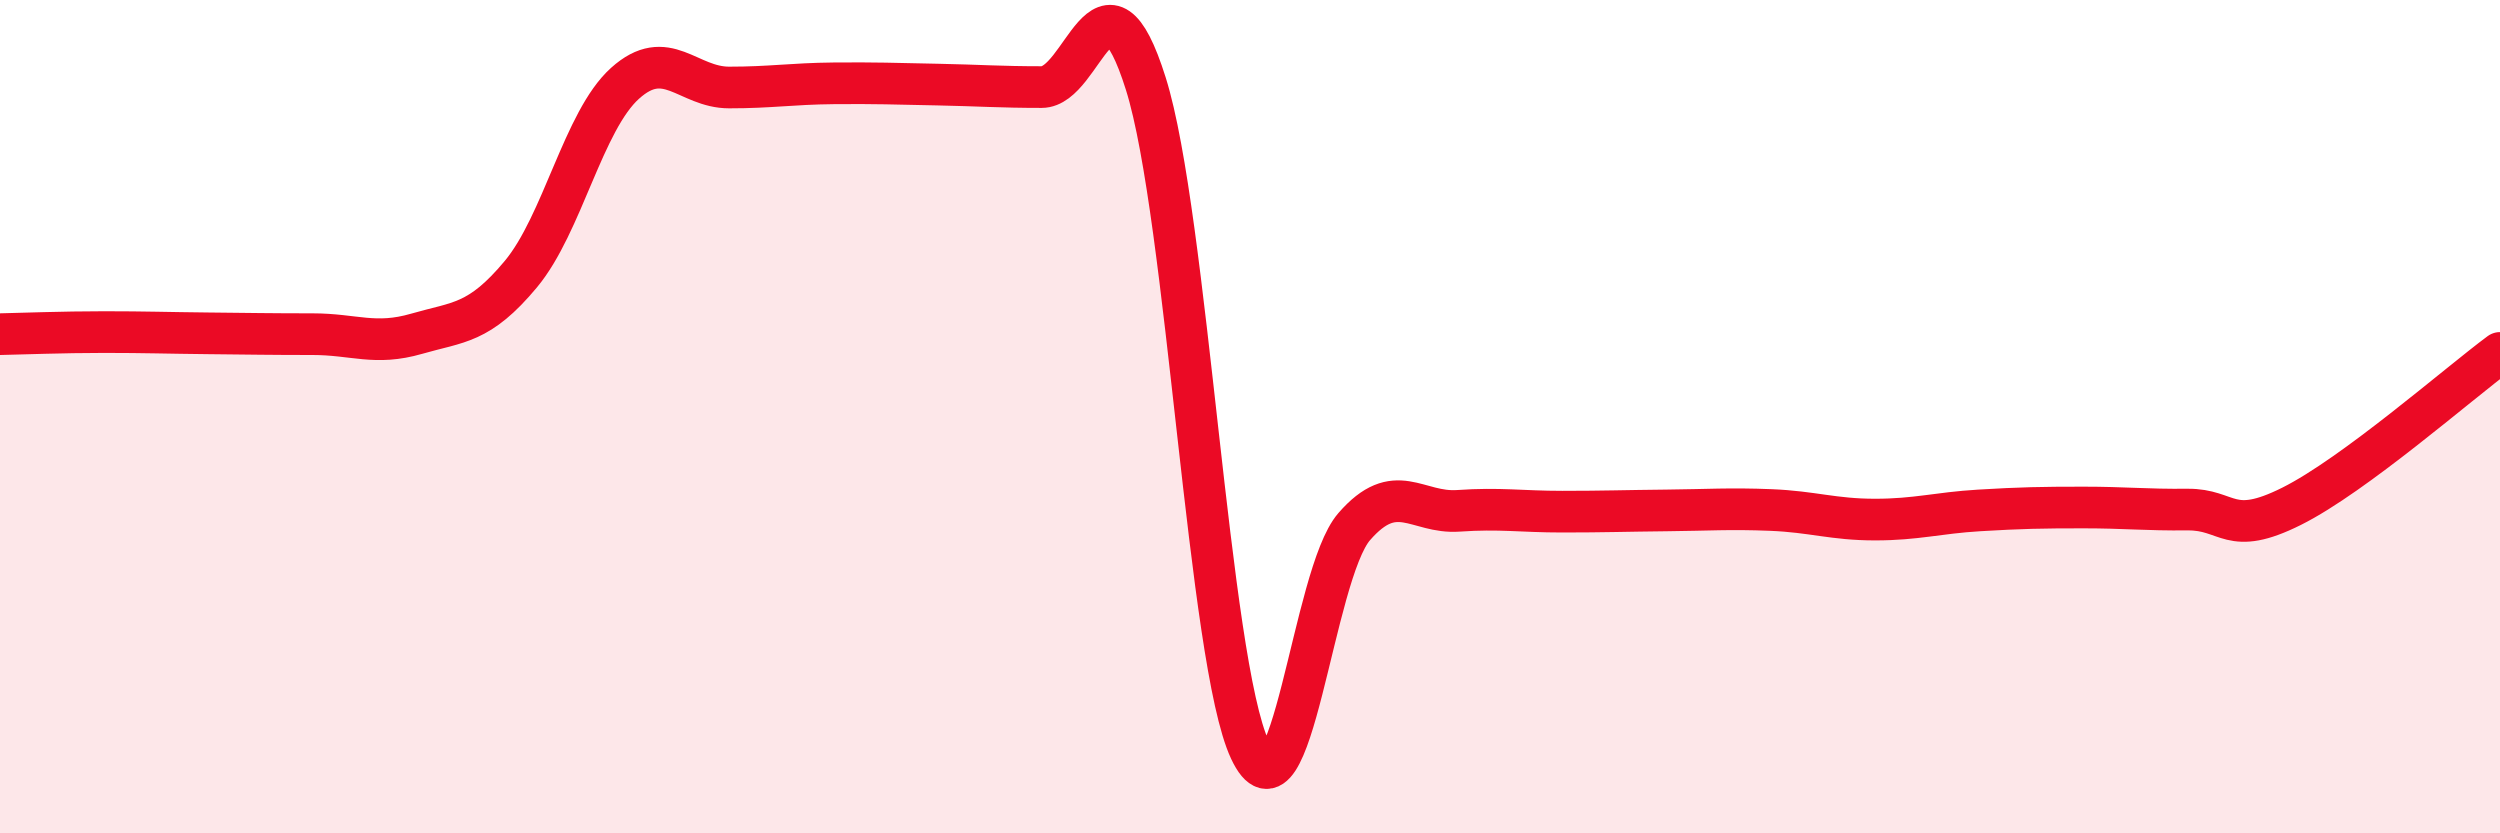 
    <svg width="60" height="20" viewBox="0 0 60 20" xmlns="http://www.w3.org/2000/svg">
      <path
        d="M 0,8.02 C 0.5,8.01 1.5,7.97 2.5,7.97 C 3.5,7.97 4,7.99 5,8 C 6,8.01 6.5,8.02 7.5,8.02 C 8.5,8.02 9,8.3 10,8.01 C 11,7.72 11.5,7.78 12.5,6.58 C 13.5,5.38 14,2.9 15,2 C 16,1.1 16.5,2.1 17.5,2.1 C 18.5,2.1 19,2.01 20,2 C 21,1.99 21.5,2.01 22.5,2.03 C 23.5,2.05 24,2.09 25,2.09 C 26,2.09 26.5,-1.17 27.5,2.01 C 28.5,5.19 29,15.87 30,18 C 31,20.13 31.5,13.79 32.5,12.64 C 33.5,11.49 34,12.33 35,12.26 C 36,12.19 36.5,12.28 37.5,12.28 C 38.5,12.28 39,12.26 40,12.25 C 41,12.24 41.5,12.2 42.5,12.24 C 43.5,12.28 44,12.47 45,12.47 C 46,12.47 46.5,12.31 47.5,12.25 C 48.5,12.19 49,12.18 50,12.18 C 51,12.18 51.5,12.24 52.5,12.23 C 53.5,12.22 53.5,12.9 55,12.15 C 56.5,11.4 59,9.21 60,8.47L60 20L0 20Z"
        fill="#EB0A25"
        opacity="0.1"
        stroke-linecap="round"
        stroke-linejoin="round"
      />
      <path
        d="M 0,8.02 C 0.5,8.01 1.5,7.97 2.5,7.97 C 3.5,7.97 4,7.99 5,8 C 6,8.01 6.5,8.02 7.5,8.02 C 8.5,8.02 9,8.3 10,8.01 C 11,7.72 11.5,7.78 12.5,6.58 C 13.5,5.38 14,2.9 15,2 C 16,1.1 16.5,2.1 17.5,2.1 C 18.5,2.1 19,2.01 20,2 C 21,1.99 21.5,2.01 22.5,2.03 C 23.5,2.05 24,2.09 25,2.09 C 26,2.09 26.5,-1.17 27.5,2.01 C 28.5,5.19 29,15.87 30,18 C 31,20.13 31.5,13.79 32.5,12.64 C 33.5,11.49 34,12.33 35,12.26 C 36,12.19 36.5,12.28 37.5,12.28 C 38.5,12.28 39,12.26 40,12.25 C 41,12.24 41.5,12.2 42.5,12.24 C 43.5,12.28 44,12.47 45,12.47 C 46,12.47 46.5,12.31 47.5,12.25 C 48.5,12.19 49,12.18 50,12.18 C 51,12.18 51.5,12.24 52.5,12.23 C 53.5,12.22 53.5,12.9 55,12.15 C 56.5,11.4 59,9.21 60,8.47"
        stroke="#EB0A25"
        stroke-width="1"
        fill="none"
        stroke-linecap="round"
        stroke-linejoin="round"
      />
    </svg>
  
